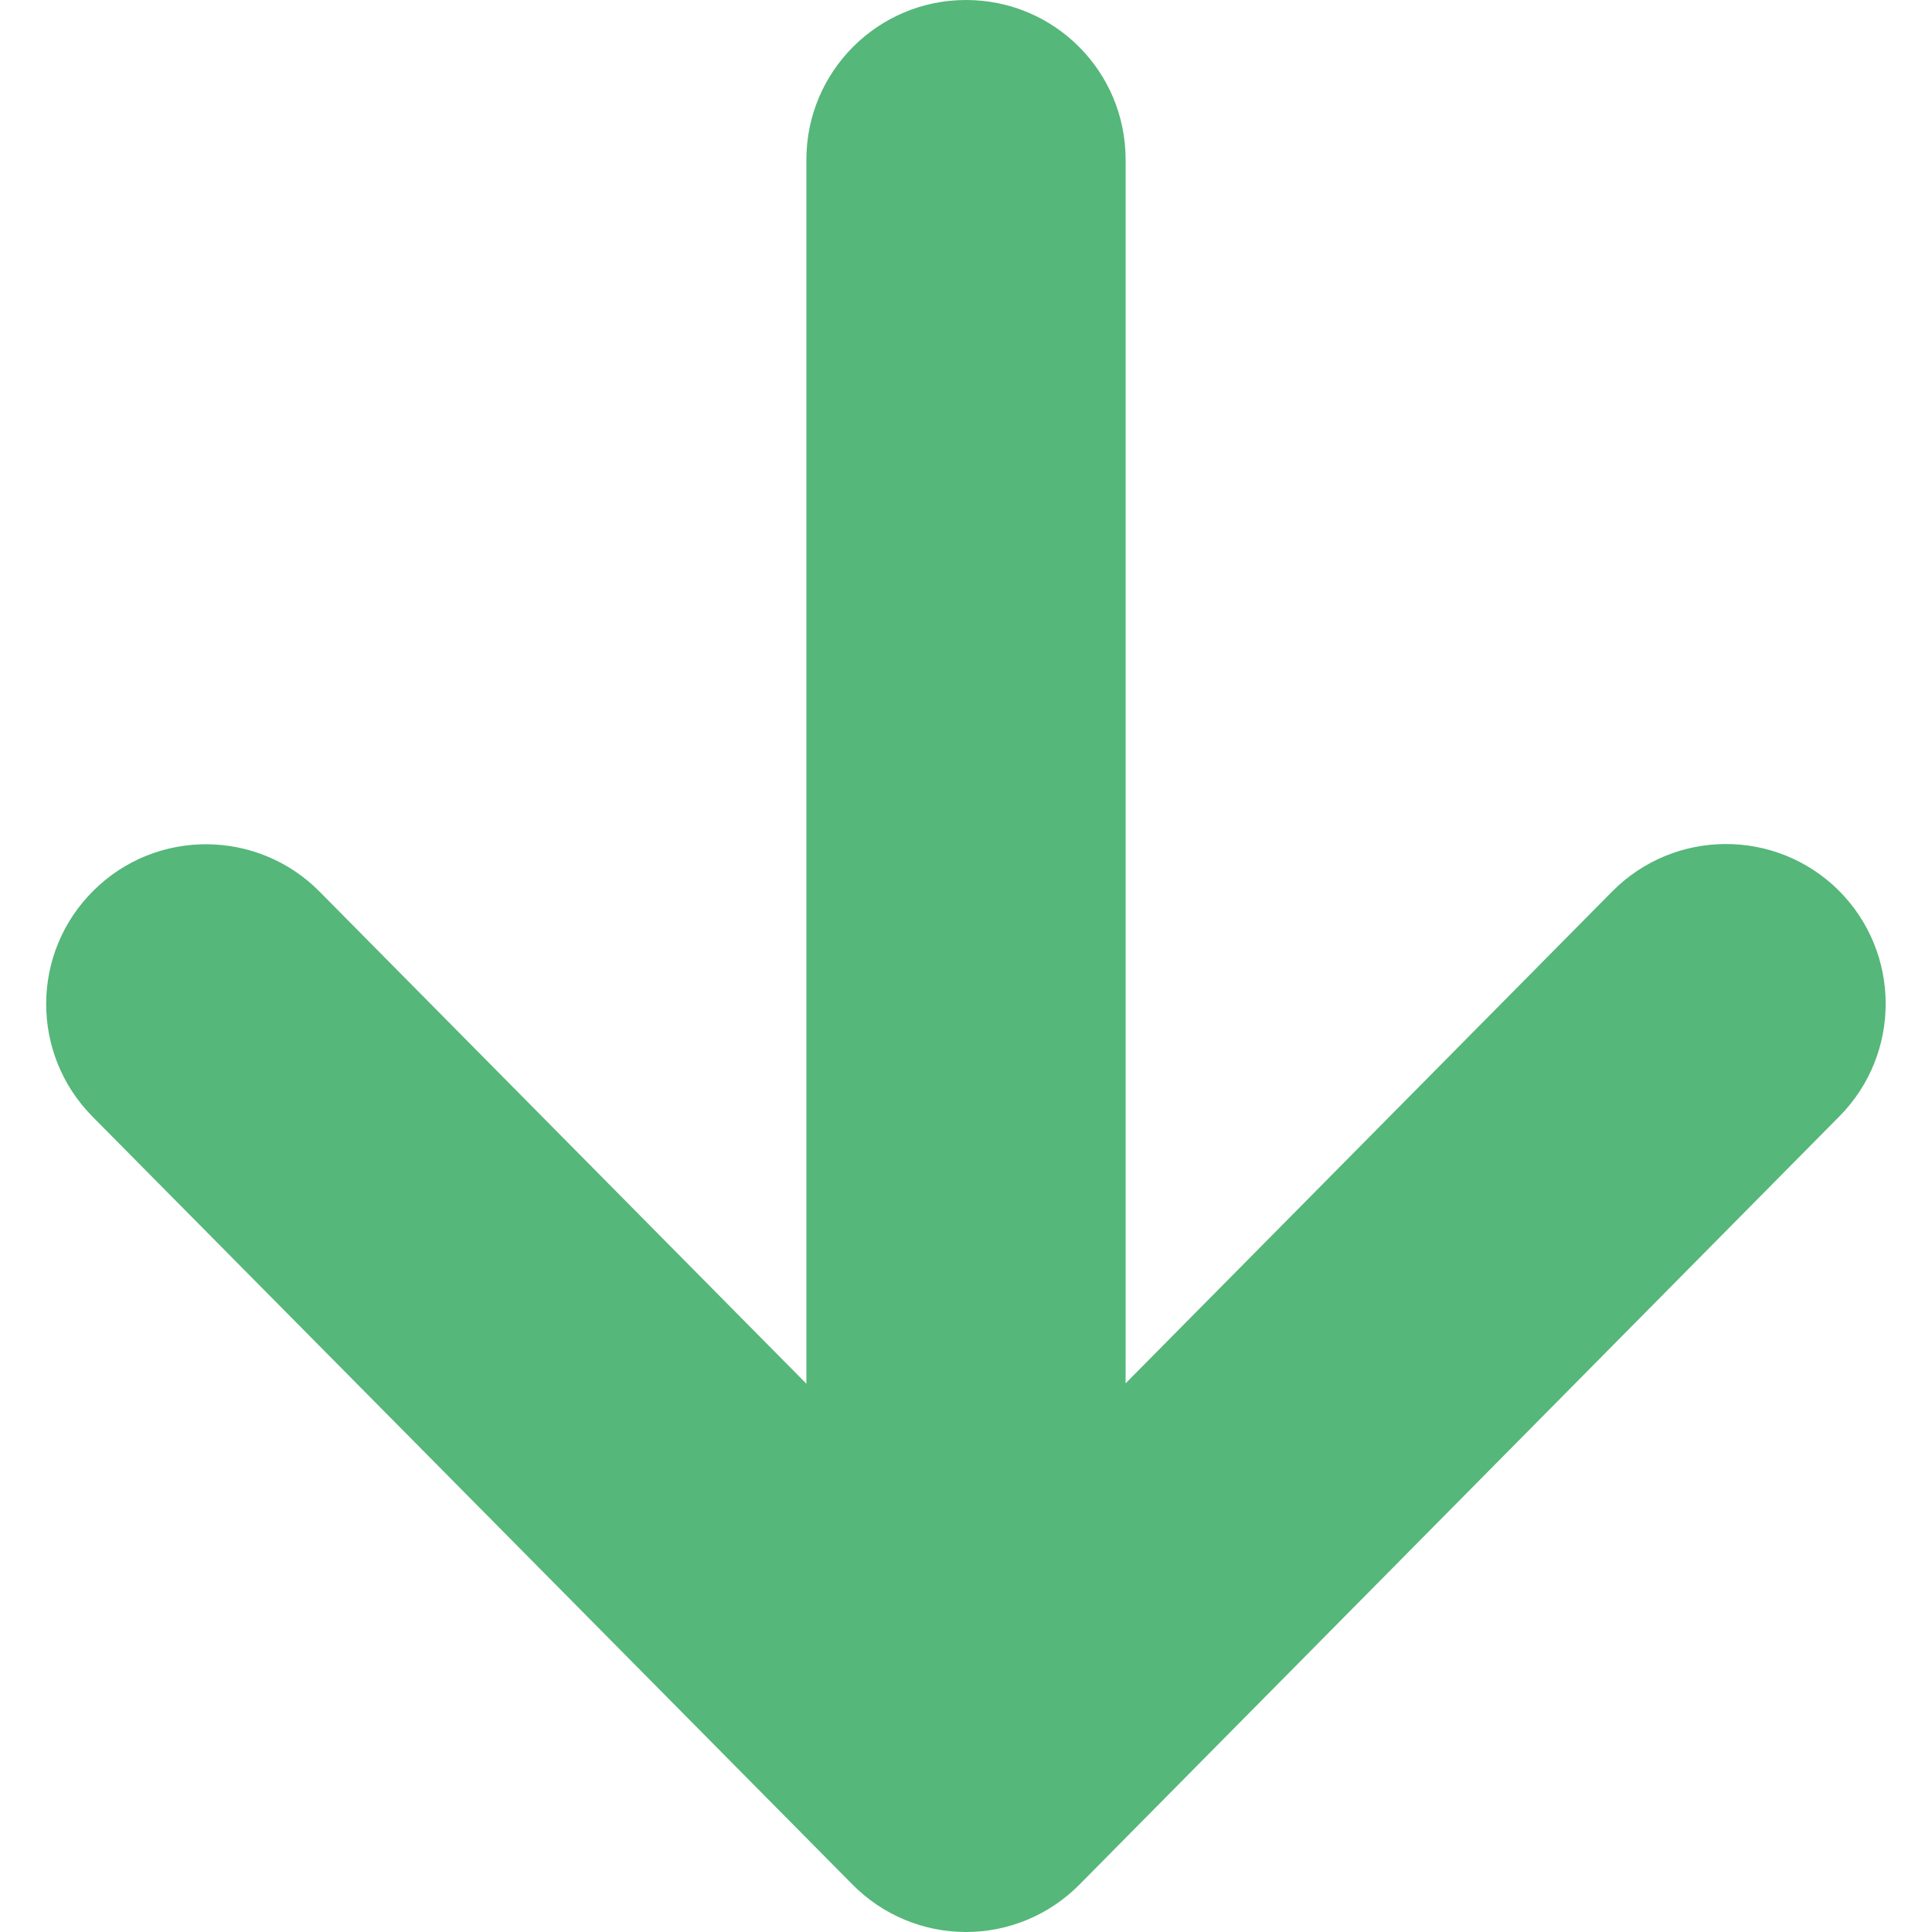 <svg xmlns="http://www.w3.org/2000/svg" xmlns:xlink="http://www.w3.org/1999/xlink" x="0px" y="0px" viewBox="0 0 512 512" overflow="visible" xml:space="preserve">
<path fill="#55B779" d="M213.7,42.3v324.4l-129-130.4c-16.4-16.6-43.3-16.8-59.9-0.3C8.2,252.4,8,279.2,24.5,295.9l201.4,203.5
c8,8.1,18.8,12.6,30.1,12.6c11.3,0,22.1-4.5,30.1-12.6l201.4-203.6c16.4-16.6,16.3-43.4-0.3-59.9c-16.6-16.4-43.4-16.3-59.9,0.3
l-129,130.4V42.3C298.3,18.9,279.4,0,256,0C232.6,0,213.7,19,213.7,42.3z"/>

</svg>
